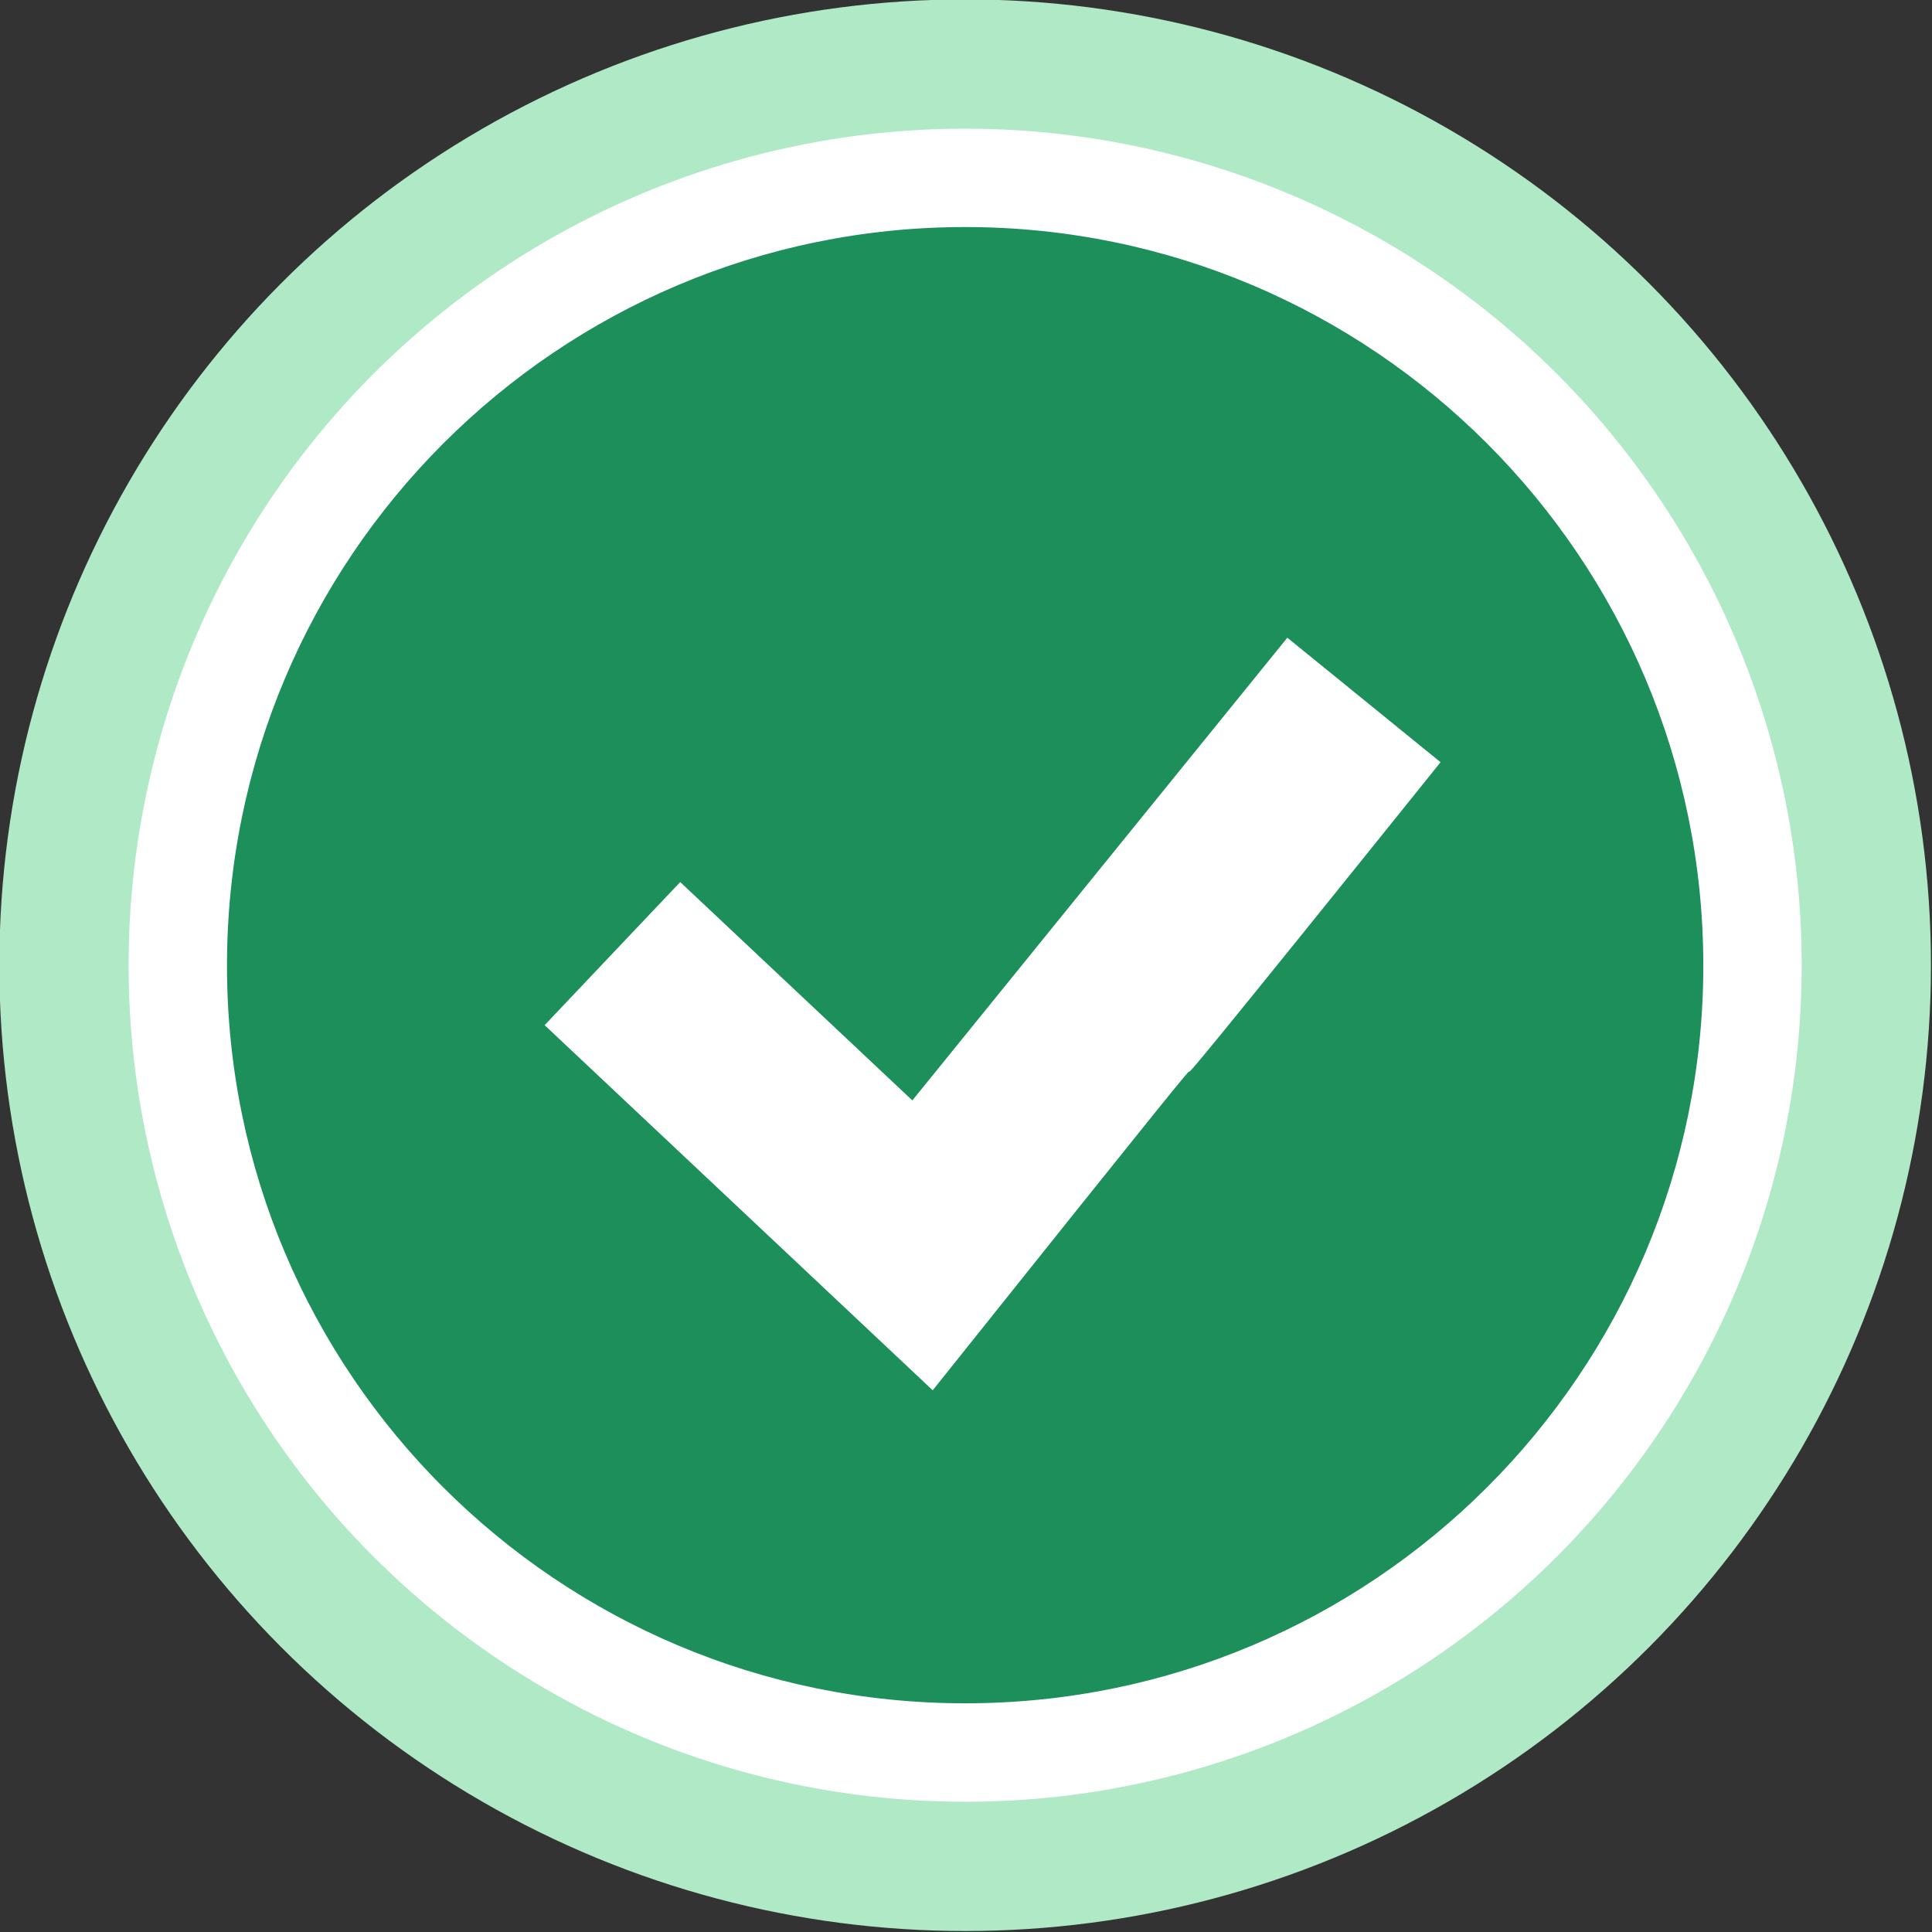 <?xml version="1.0" encoding="UTF-8" standalone="no"?>
<!-- Created with Inkscape (http://www.inkscape.org/) -->

<svg
   width="100"
   height="100"
   viewBox="0 0 26.458 26.458"
   version="1.1"
   id="svg309"
   inkscape:version="1.2.2 (b0a8486541, 2022-12-01)"
   sodipodi:docname="check.svg"
   xmlns:inkscape="http://www.inkscape.org/namespaces/inkscape"
   xmlns:sodipodi="http://sodipodi.sourceforge.net/DTD/sodipodi-0.dtd"
   xmlns="http://www.w3.org/2000/svg"
   xmlns:svg="http://www.w3.org/2000/svg">
  <rect x="0" y="0" width="26.458" height="26.458" fill="#333333" stroke="none"/>
  <sodipodi:namedview
     id="namedview311"
     pagecolor="#ffffff"
     bordercolor="#666666"
     borderopacity="1.0"
     inkscape:showpageshadow="2"
     inkscape:pageopacity="0.0"
     inkscape:pagecheckerboard="0"
     inkscape:deskcolor="#d1d1d1"
     inkscape:document-units="mm"
     showgrid="false"
     inkscape:zoom="8.26"
     inkscape:cx="50"
     inkscape:cy="50"
     inkscape:window-width="1920"
     inkscape:window-height="1029"
     inkscape:window-x="0"
     inkscape:window-y="27"
     inkscape:window-maximized="1"
     inkscape:current-layer="layer1" />
  <defs
     id="defs306" />
  <g
     inkscape:label="Camada 1"
     inkscape:groupmode="layer"
     id="layer1"
     transform="translate(-58.113,-58.053)">
    <g
       id="g648"
       transform="matrix(0.866,0,0,0.866,7.778,7.77)">
      <circle
         style="fill:#afe9c6;fill-opacity:1;stroke-width:0.537"
         id="circle476"
         cx="73.386"
         cy="73.327"
         r="15.273" />
      <circle
         style="fill:#ffffff;fill-opacity:1;stroke-width:0.465"
         id="circle2762"
         cx="73.386"
         cy="73.327"
         r="13.229" />
      <path
         id="path3966-6"
         d="m 73.386,61.654 c -6.443,0 -11.673,5.233 -11.673,11.68 0,6.447 5.229,11.665 11.673,11.665 6.443,0 11.673,-5.218 11.673,-11.665 0,-6.447 -5.229,-11.68 -11.673,-11.68 z m 5.095,6.494 2.423,1.969 c -7.938,9.878 0.015,-0.142 -8.031,9.932 l -6.137,-5.774 2.144,-2.263 3.671,3.453 z"
         style="fill:#1c8f5a;fill-opacity:1;stroke:#80ba27;stroke-width:0;stroke-linecap:round;stroke-linejoin:round;stroke-miterlimit:4;stroke-dasharray:none;stroke-opacity:1"
         inkscape:connector-curvature="0" />
    </g>
  </g>
</svg>
